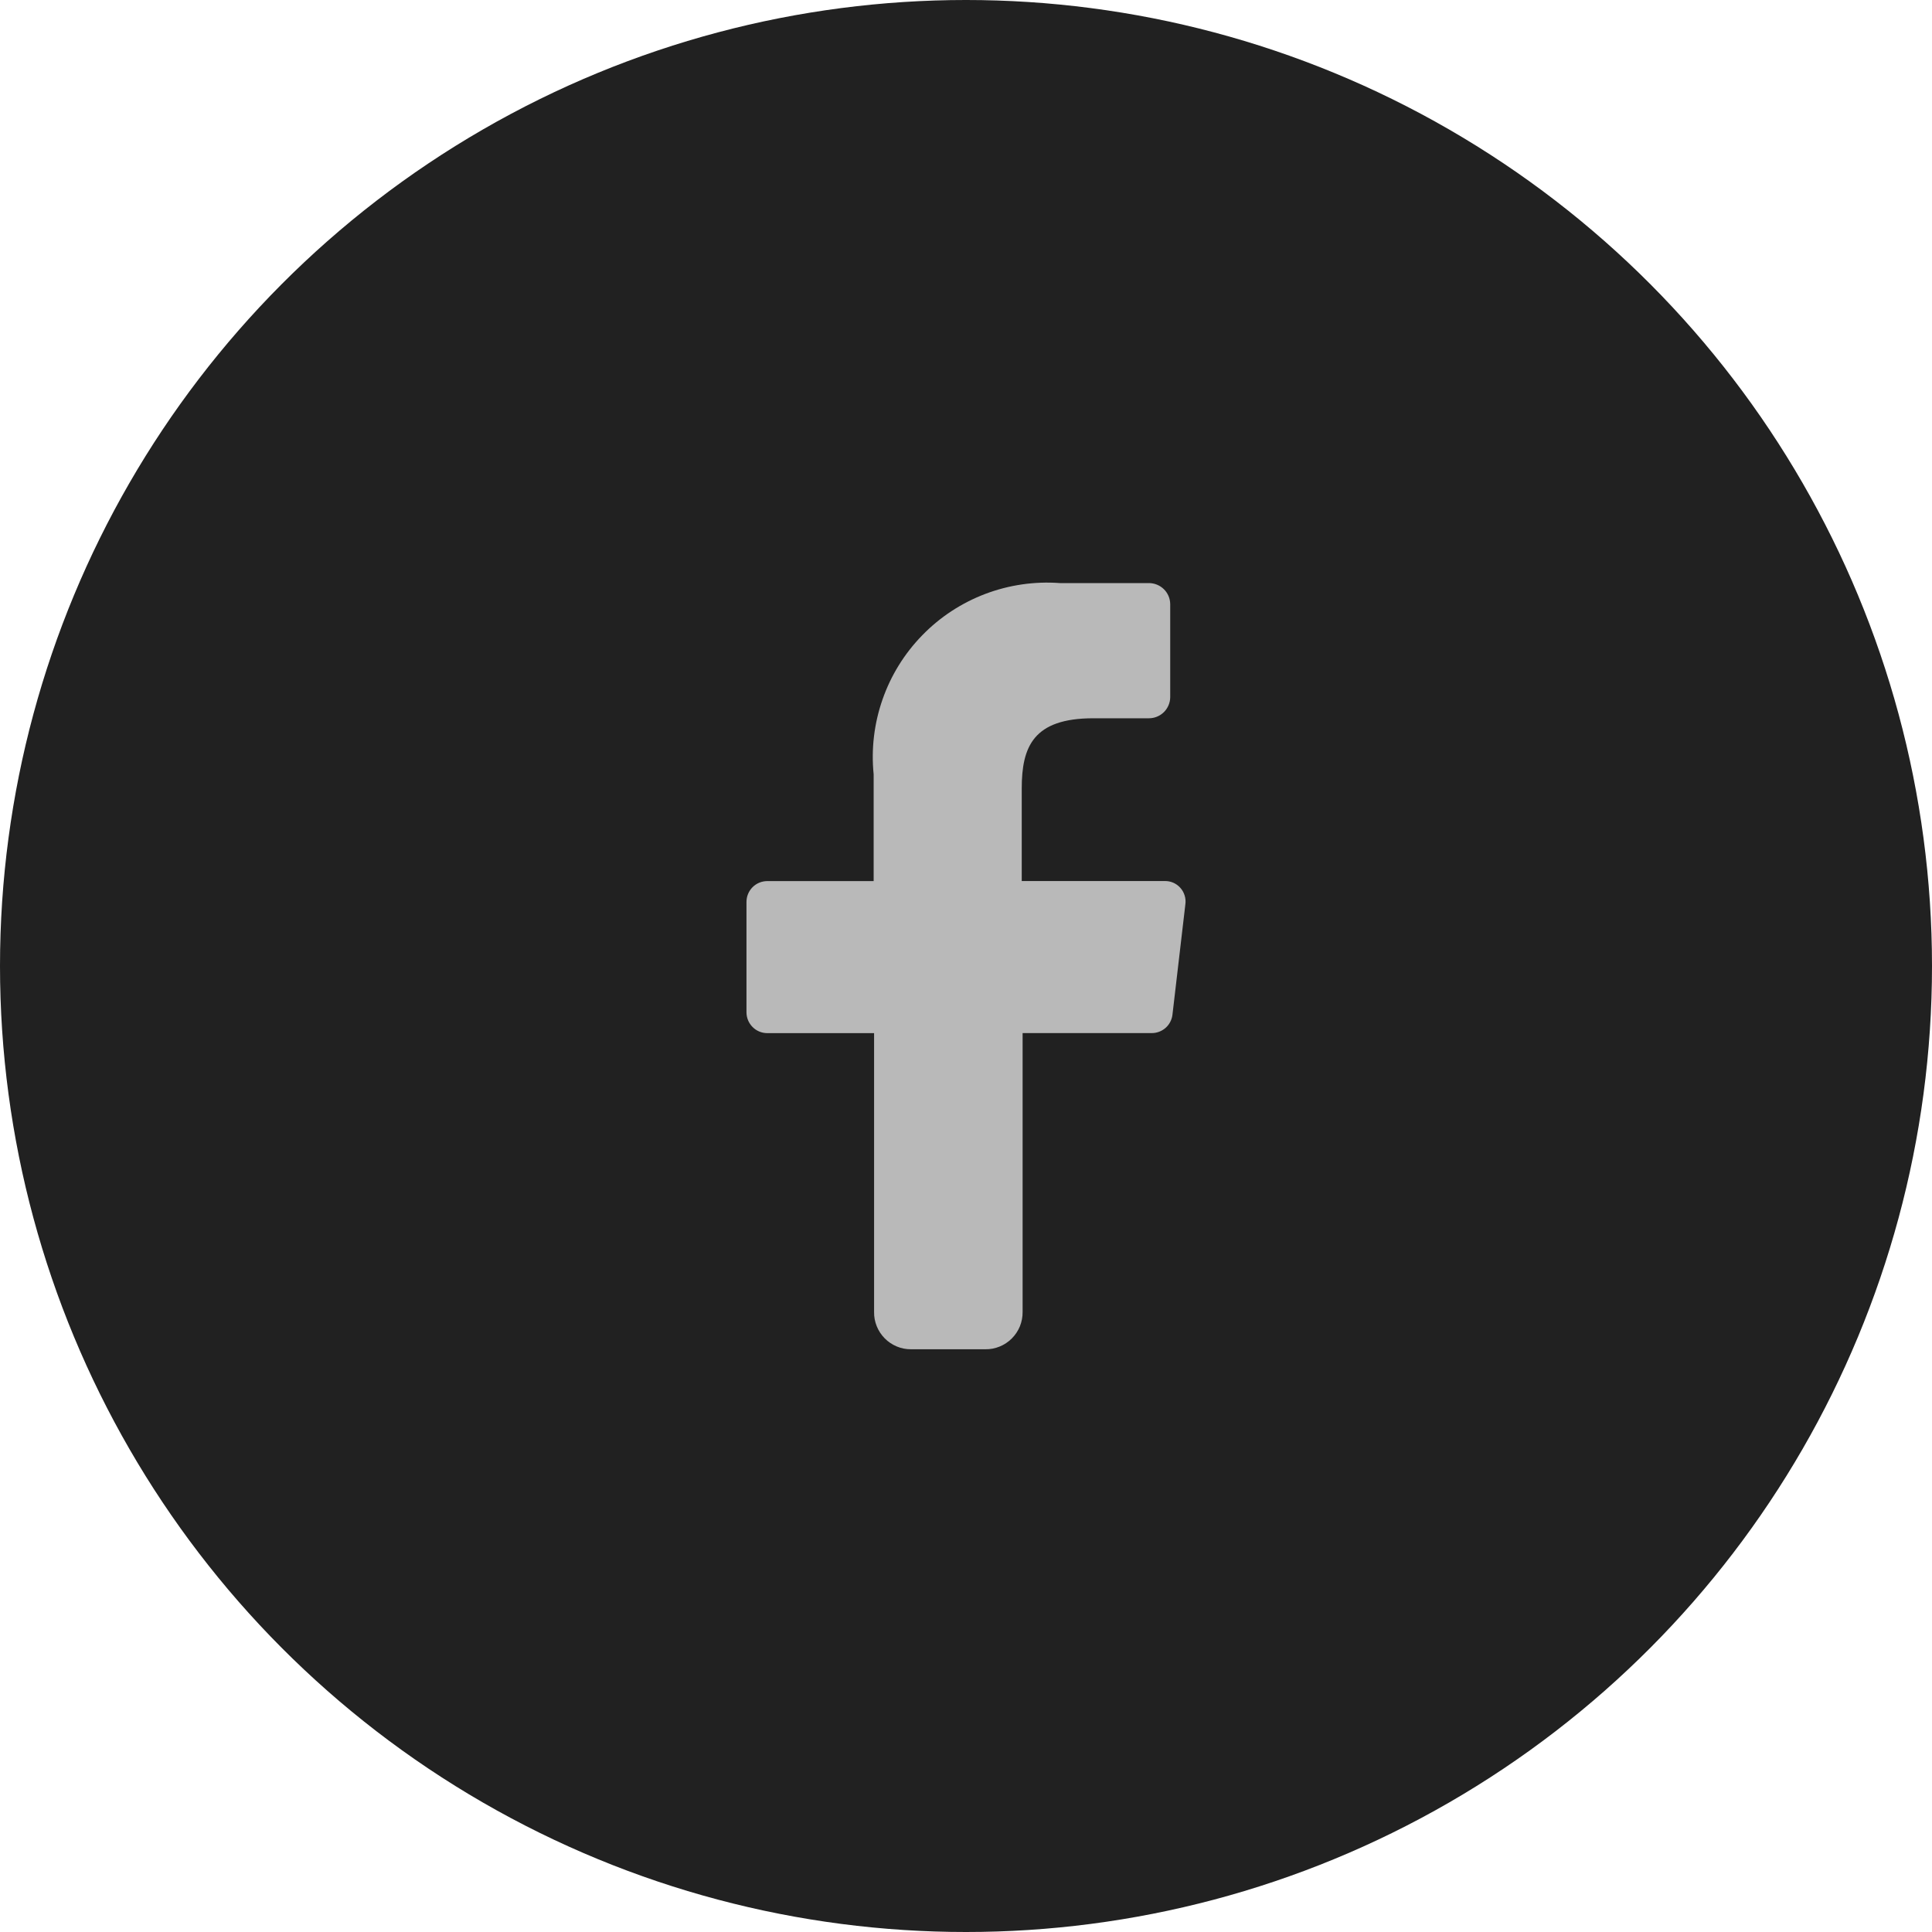 <svg width="40" height="40" viewBox="0 0 40 40" fill="none" xmlns="http://www.w3.org/2000/svg">
<circle cx="20" cy="20" r="20" fill="#212121"/>
<path d="M18.097 27.163V21.39H15.887C15.772 21.39 15.662 21.345 15.581 21.263C15.5 21.182 15.455 21.072 15.455 20.958V18.674C15.455 18.559 15.5 18.45 15.581 18.368C15.662 18.287 15.772 18.242 15.887 18.242H18.088V16.031C18.035 15.507 18.098 14.978 18.272 14.481C18.445 13.983 18.726 13.53 19.094 13.153C19.461 12.775 19.907 12.483 20.4 12.296C20.892 12.11 21.42 12.033 21.945 12.072H23.786C23.902 12.072 24.013 12.117 24.096 12.198C24.179 12.279 24.226 12.389 24.228 12.505V14.438C24.226 14.554 24.178 14.664 24.096 14.745C24.013 14.826 23.902 14.871 23.786 14.871H22.636C21.393 14.871 21.154 15.46 21.154 16.326V18.241H24.109C24.17 18.239 24.231 18.25 24.288 18.274C24.344 18.298 24.395 18.334 24.436 18.38C24.477 18.425 24.508 18.479 24.526 18.538C24.545 18.597 24.55 18.659 24.542 18.72L24.274 21.012C24.261 21.116 24.21 21.213 24.13 21.283C24.05 21.352 23.948 21.39 23.842 21.389H21.172V27.162C21.173 27.264 21.154 27.365 21.116 27.46C21.077 27.554 21.02 27.64 20.948 27.712C20.876 27.784 20.79 27.841 20.696 27.879C20.601 27.918 20.5 27.937 20.398 27.935H18.861C18.76 27.936 18.66 27.916 18.566 27.877C18.473 27.838 18.388 27.781 18.317 27.709C18.246 27.637 18.19 27.552 18.152 27.458C18.114 27.364 18.095 27.264 18.097 27.163Z" fill="#B9B9B9"/>
</svg>
